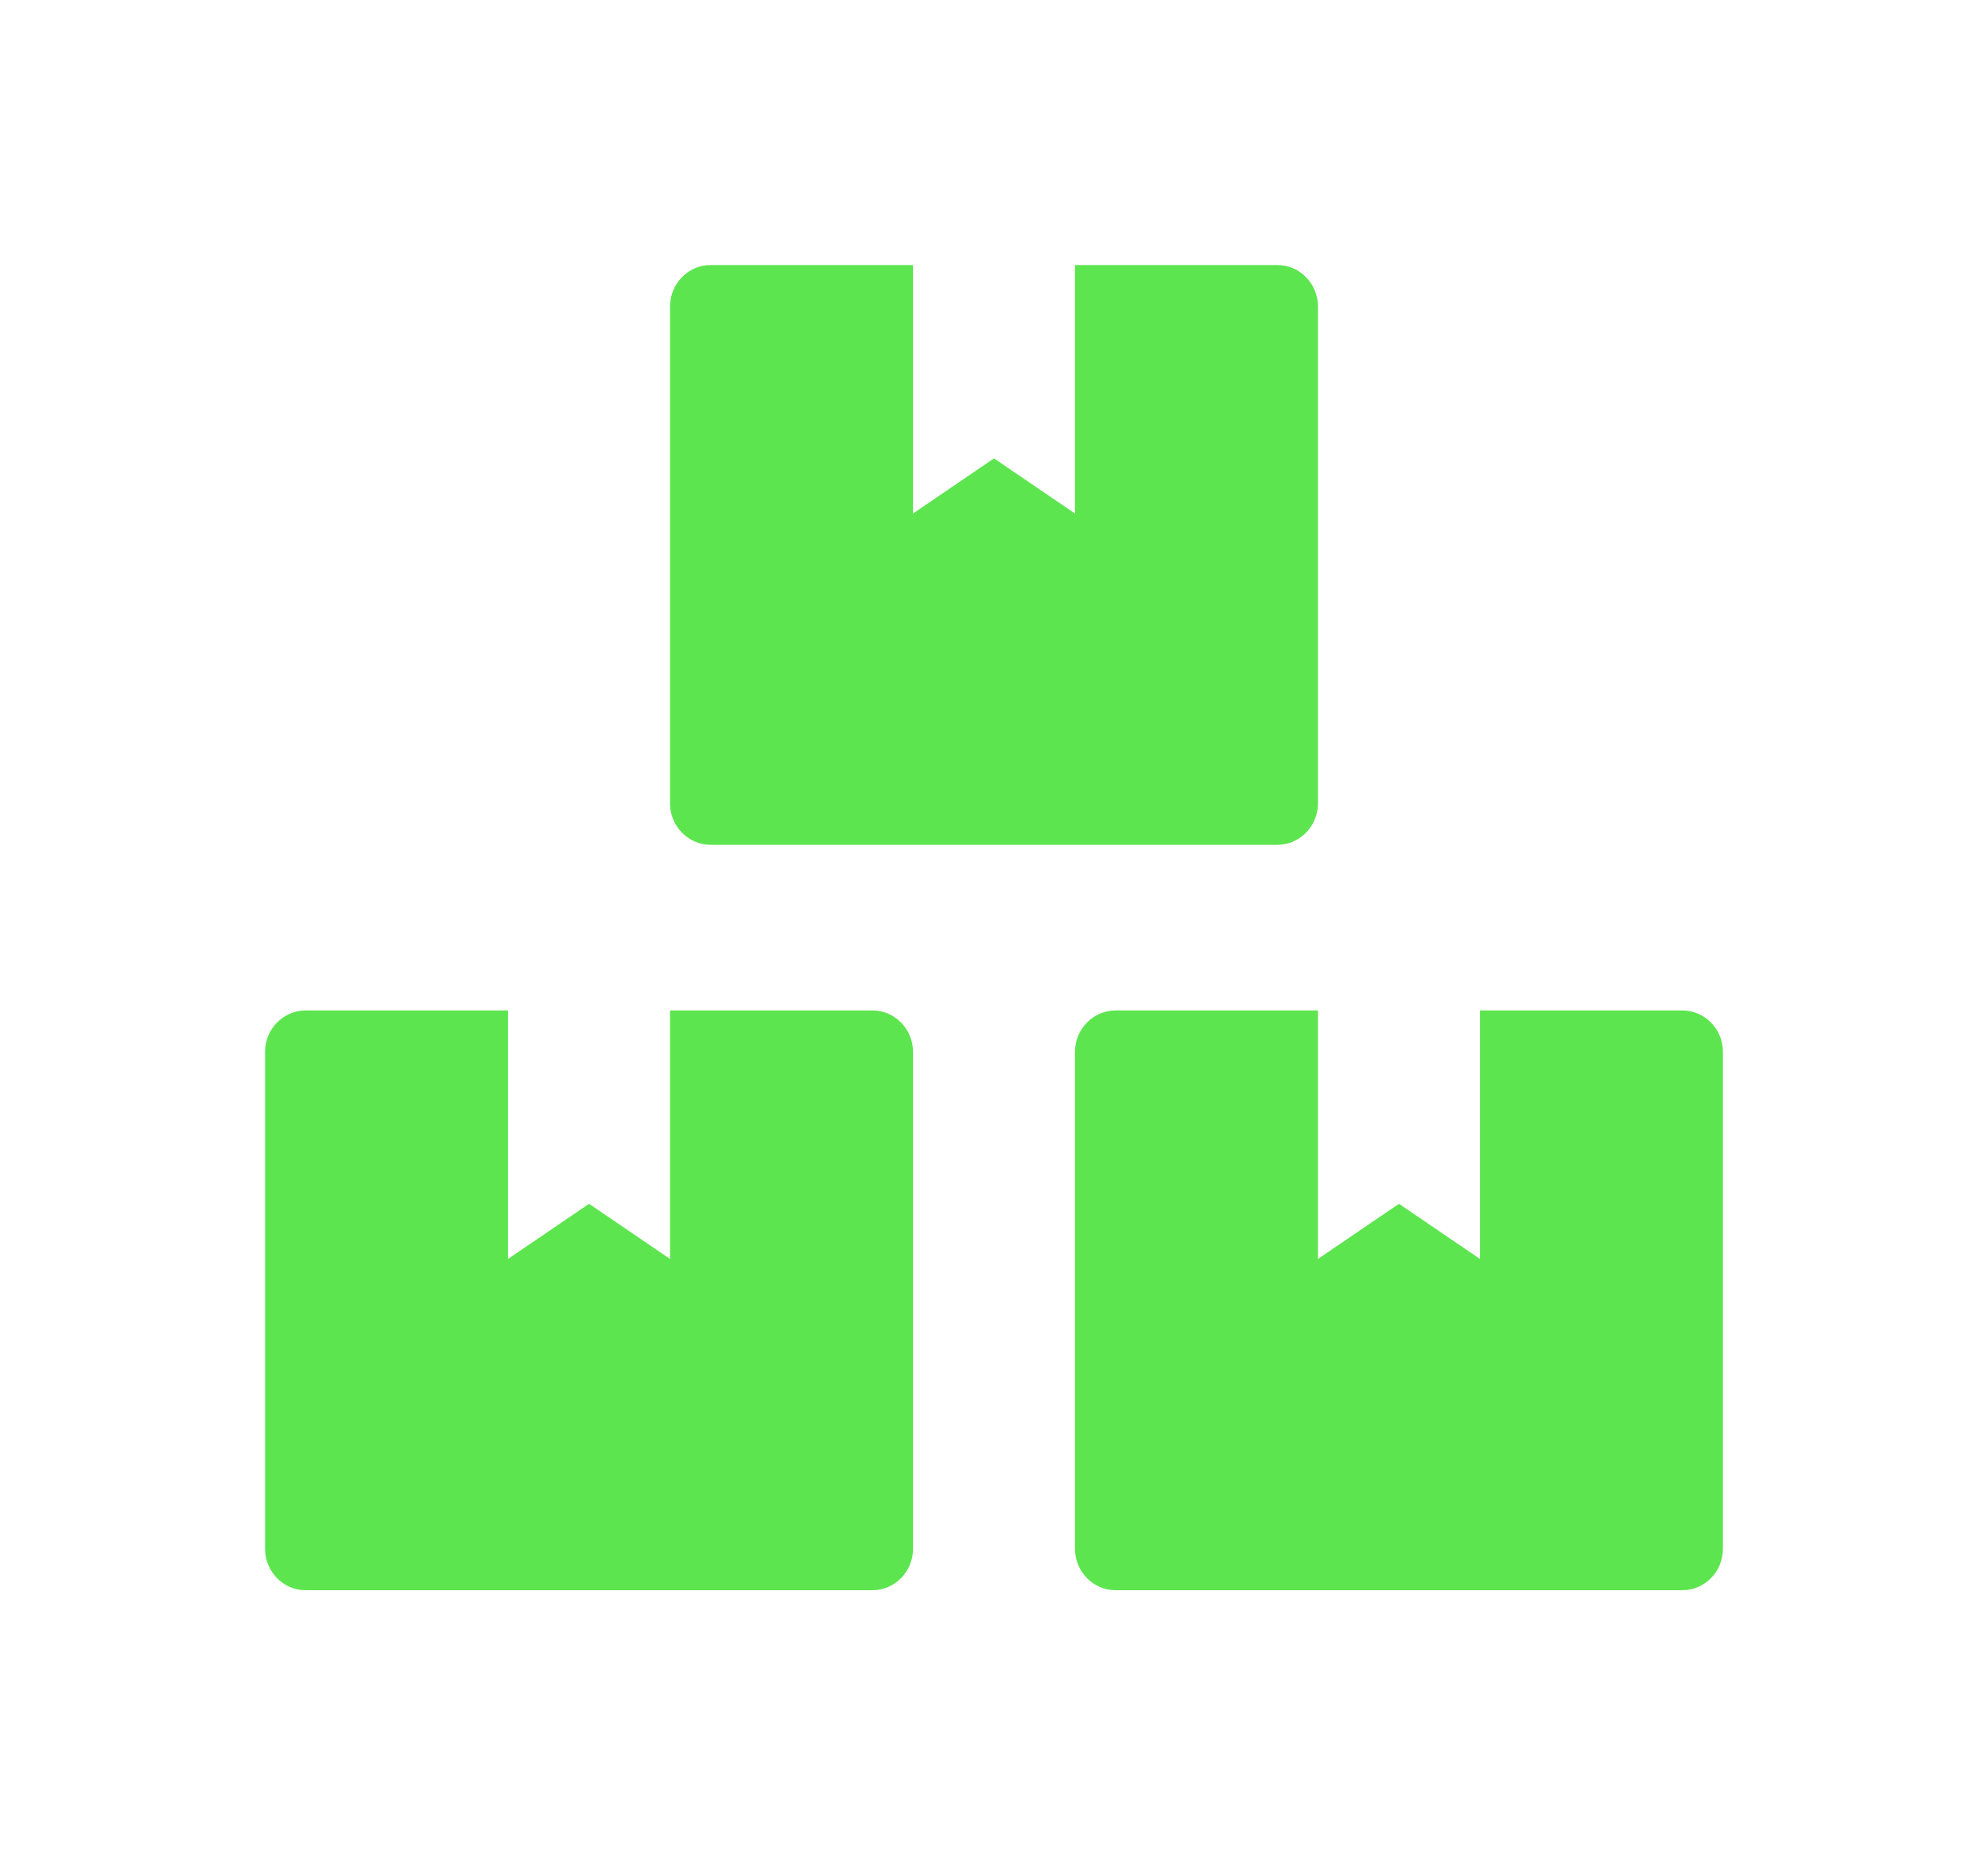 <svg width="45" height="42" viewBox="0 0 45 42" fill="none" xmlns="http://www.w3.org/2000/svg">
<g filter="url(#filter0_d_454_3521)">
<path d="M38.083 22.875H33.5V28.5L31.667 27.252L29.833 28.5V22.875H25.25C24.746 22.875 24.333 23.297 24.333 23.812V35.062C24.333 35.578 24.746 36 25.25 36H38.083C38.587 36 39 35.578 39 35.062V23.812C39 23.297 38.587 22.875 38.083 22.875ZM16.083 19.125H28.917C29.421 19.125 29.833 18.703 29.833 18.188V6.938C29.833 6.422 29.421 6 28.917 6H24.333V11.625L22.5 10.377L20.667 11.625V6H16.083C15.579 6 15.167 6.422 15.167 6.938V18.188C15.167 18.703 15.579 19.125 16.083 19.125ZM19.75 22.875H15.167V28.5L13.333 27.252L11.5 28.5V22.875H6.917C6.412 22.875 6 23.297 6 23.812V35.062C6 35.578 6.412 36 6.917 36H19.75C20.254 36 20.667 35.578 20.667 35.062V23.812C20.667 23.297 20.254 22.875 19.75 22.875Z" fill="#5DE54F"/>
</g>
<defs>
<filter id="filter0_d_454_3521" x="0" y="0" width="45" height="42" filterUnits="userSpaceOnUse" color-interpolation-filters="sRGB">
<feFlood flood-opacity="0" result="BackgroundImageFix"/>
<feColorMatrix in="SourceAlpha" type="matrix" values="0 0 0 0 0 0 0 0 0 0 0 0 0 0 0 0 0 0 127 0" result="hardAlpha"/>
<feOffset/>
<feGaussianBlur stdDeviation="3"/>
<feComposite in2="hardAlpha" operator="out"/>
<feColorMatrix type="matrix" values="0 0 0 0 0.365 0 0 0 0 0.898 0 0 0 0 0.31 0 0 0 0.3 0"/>
<feBlend mode="normal" in2="BackgroundImageFix" result="effect1_dropShadow_454_3521"/>
<feBlend mode="normal" in="SourceGraphic" in2="effect1_dropShadow_454_3521" result="shape"/>
</filter>
</defs>
</svg>
